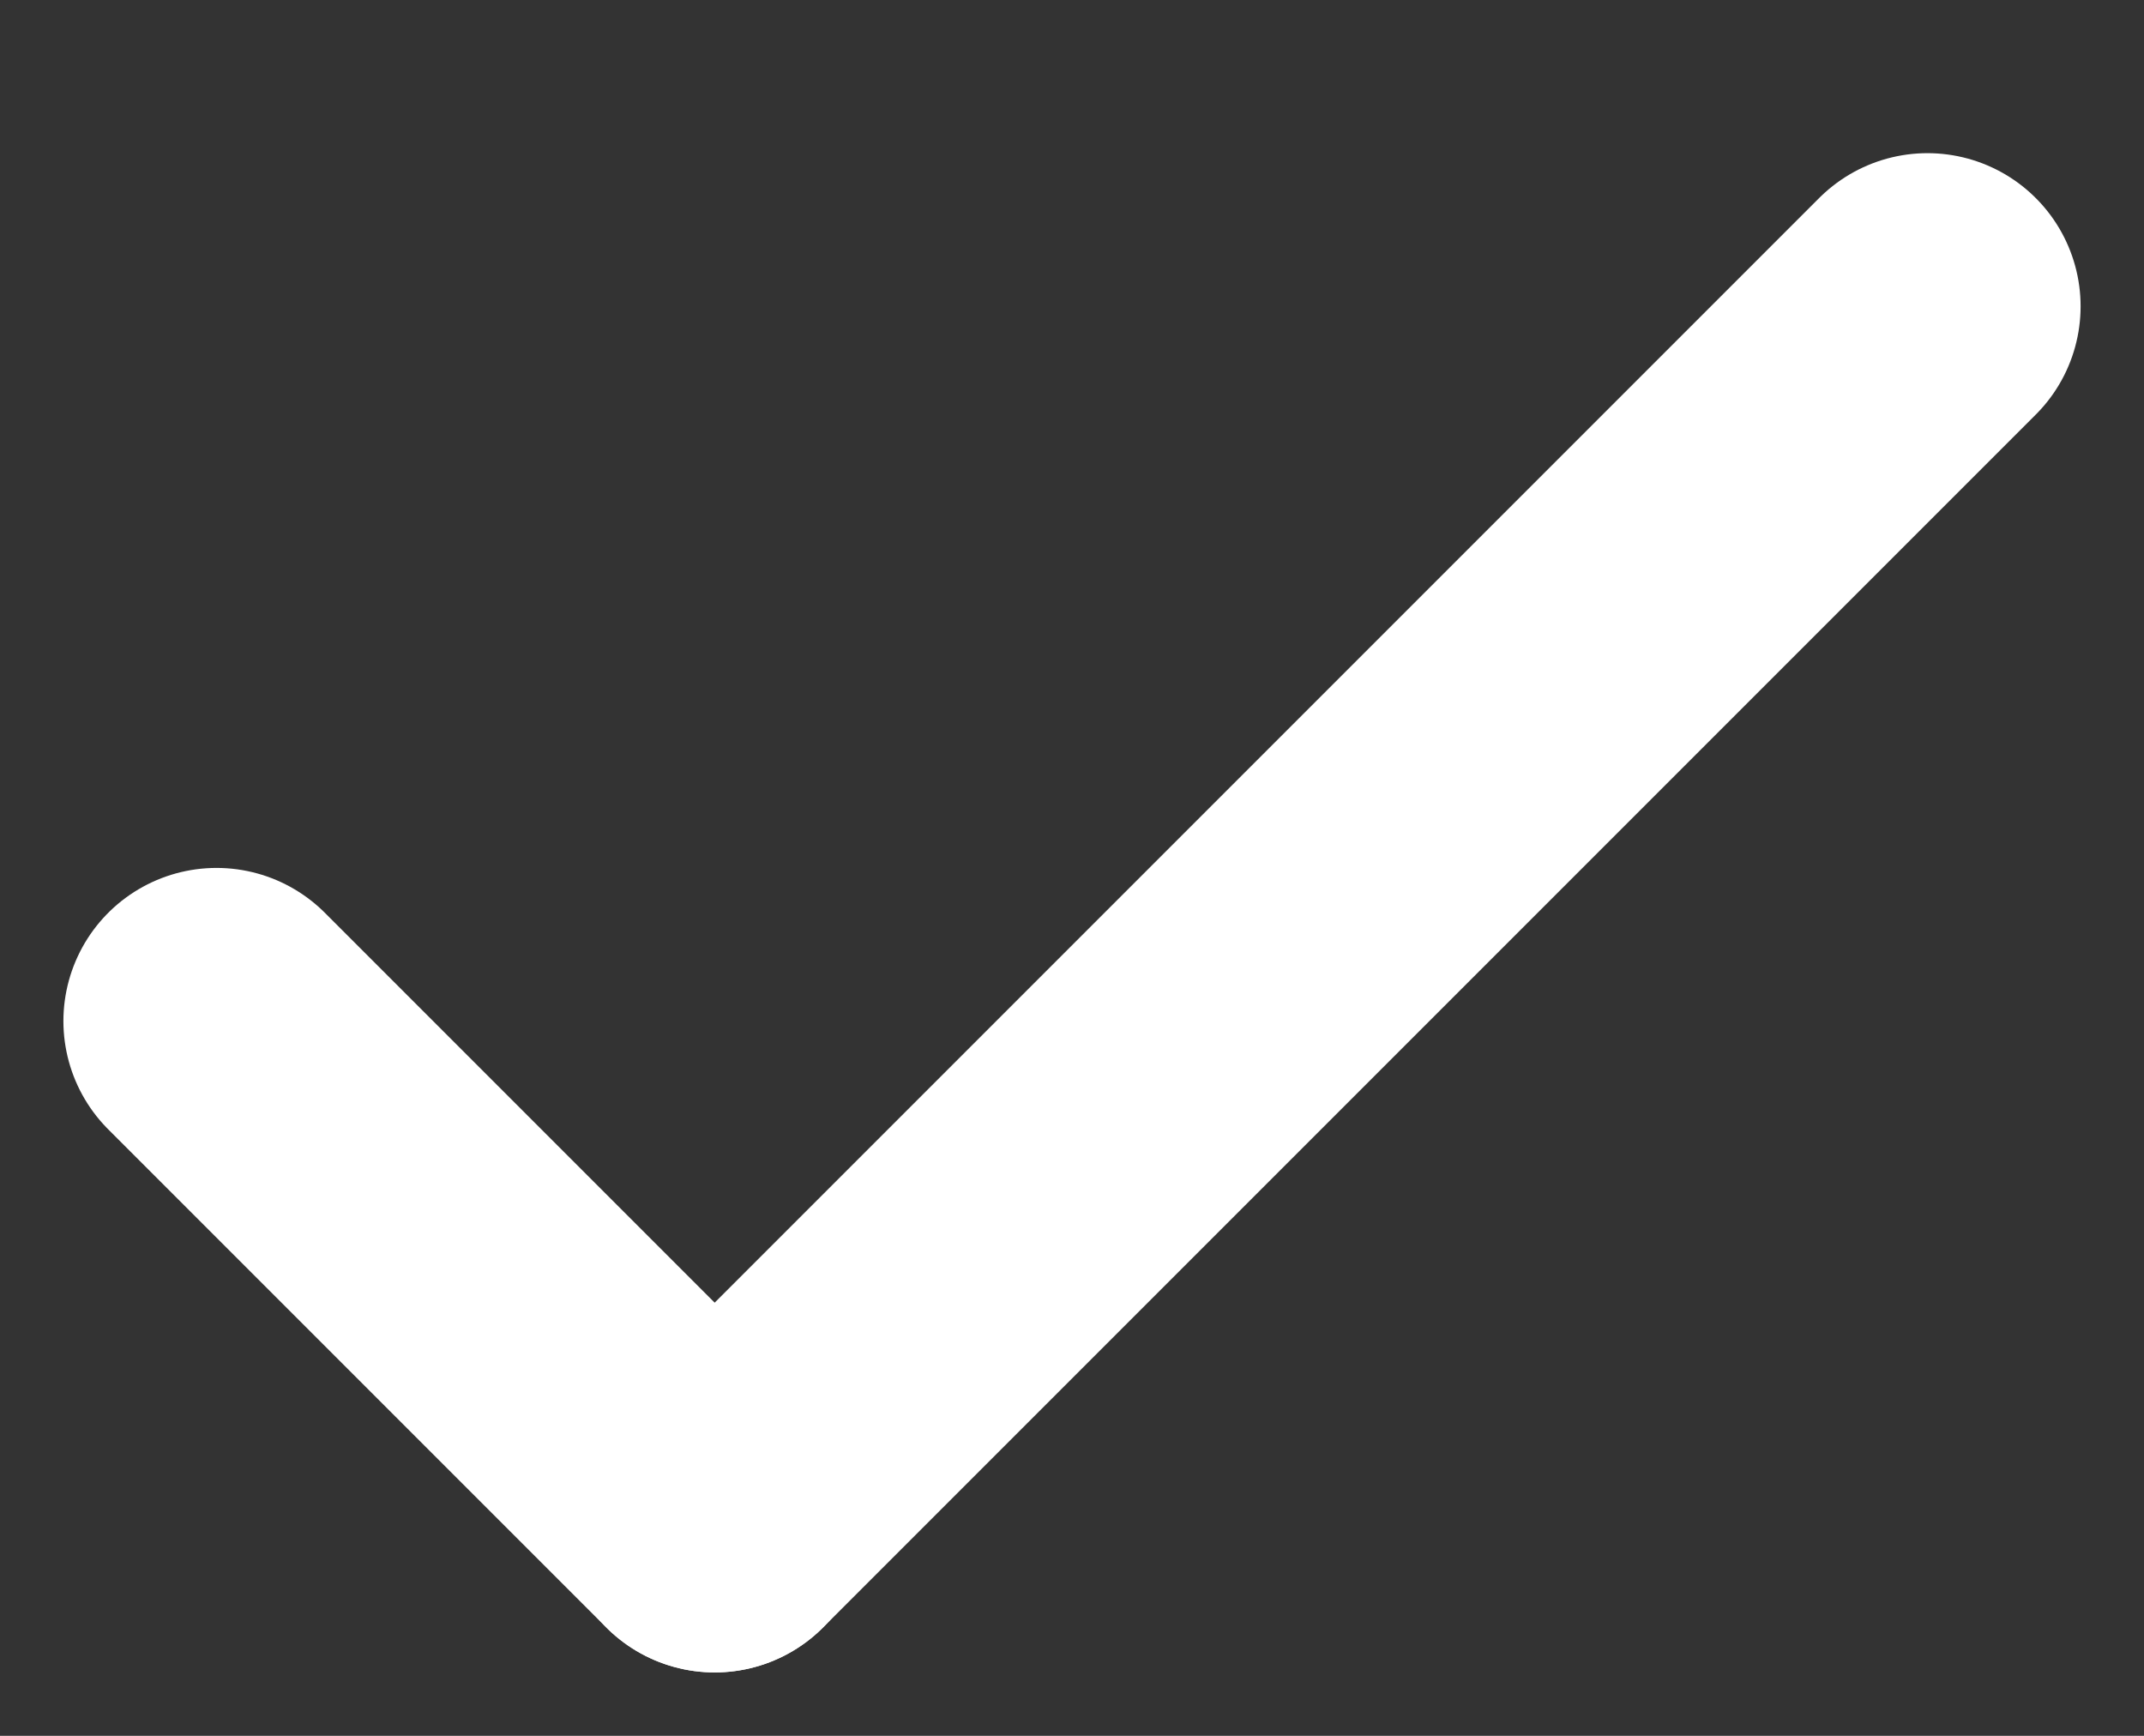 <svg width="21" height="17" viewBox="0 0 21 17" fill="none" xmlns="http://www.w3.org/2000/svg">
<rect x="0" y="0" width="21" height="17" fill="#333333" stroke="none"/>
<line x1="2.121" y1="10" x2="7" y2="14.879" stroke="white" stroke-width="3" stroke-linecap="round"/>
<line x1="7" y1="14.879" x2="18.879" y2="3" stroke="white" stroke-width="3" stroke-linecap="round"/>
</svg>
